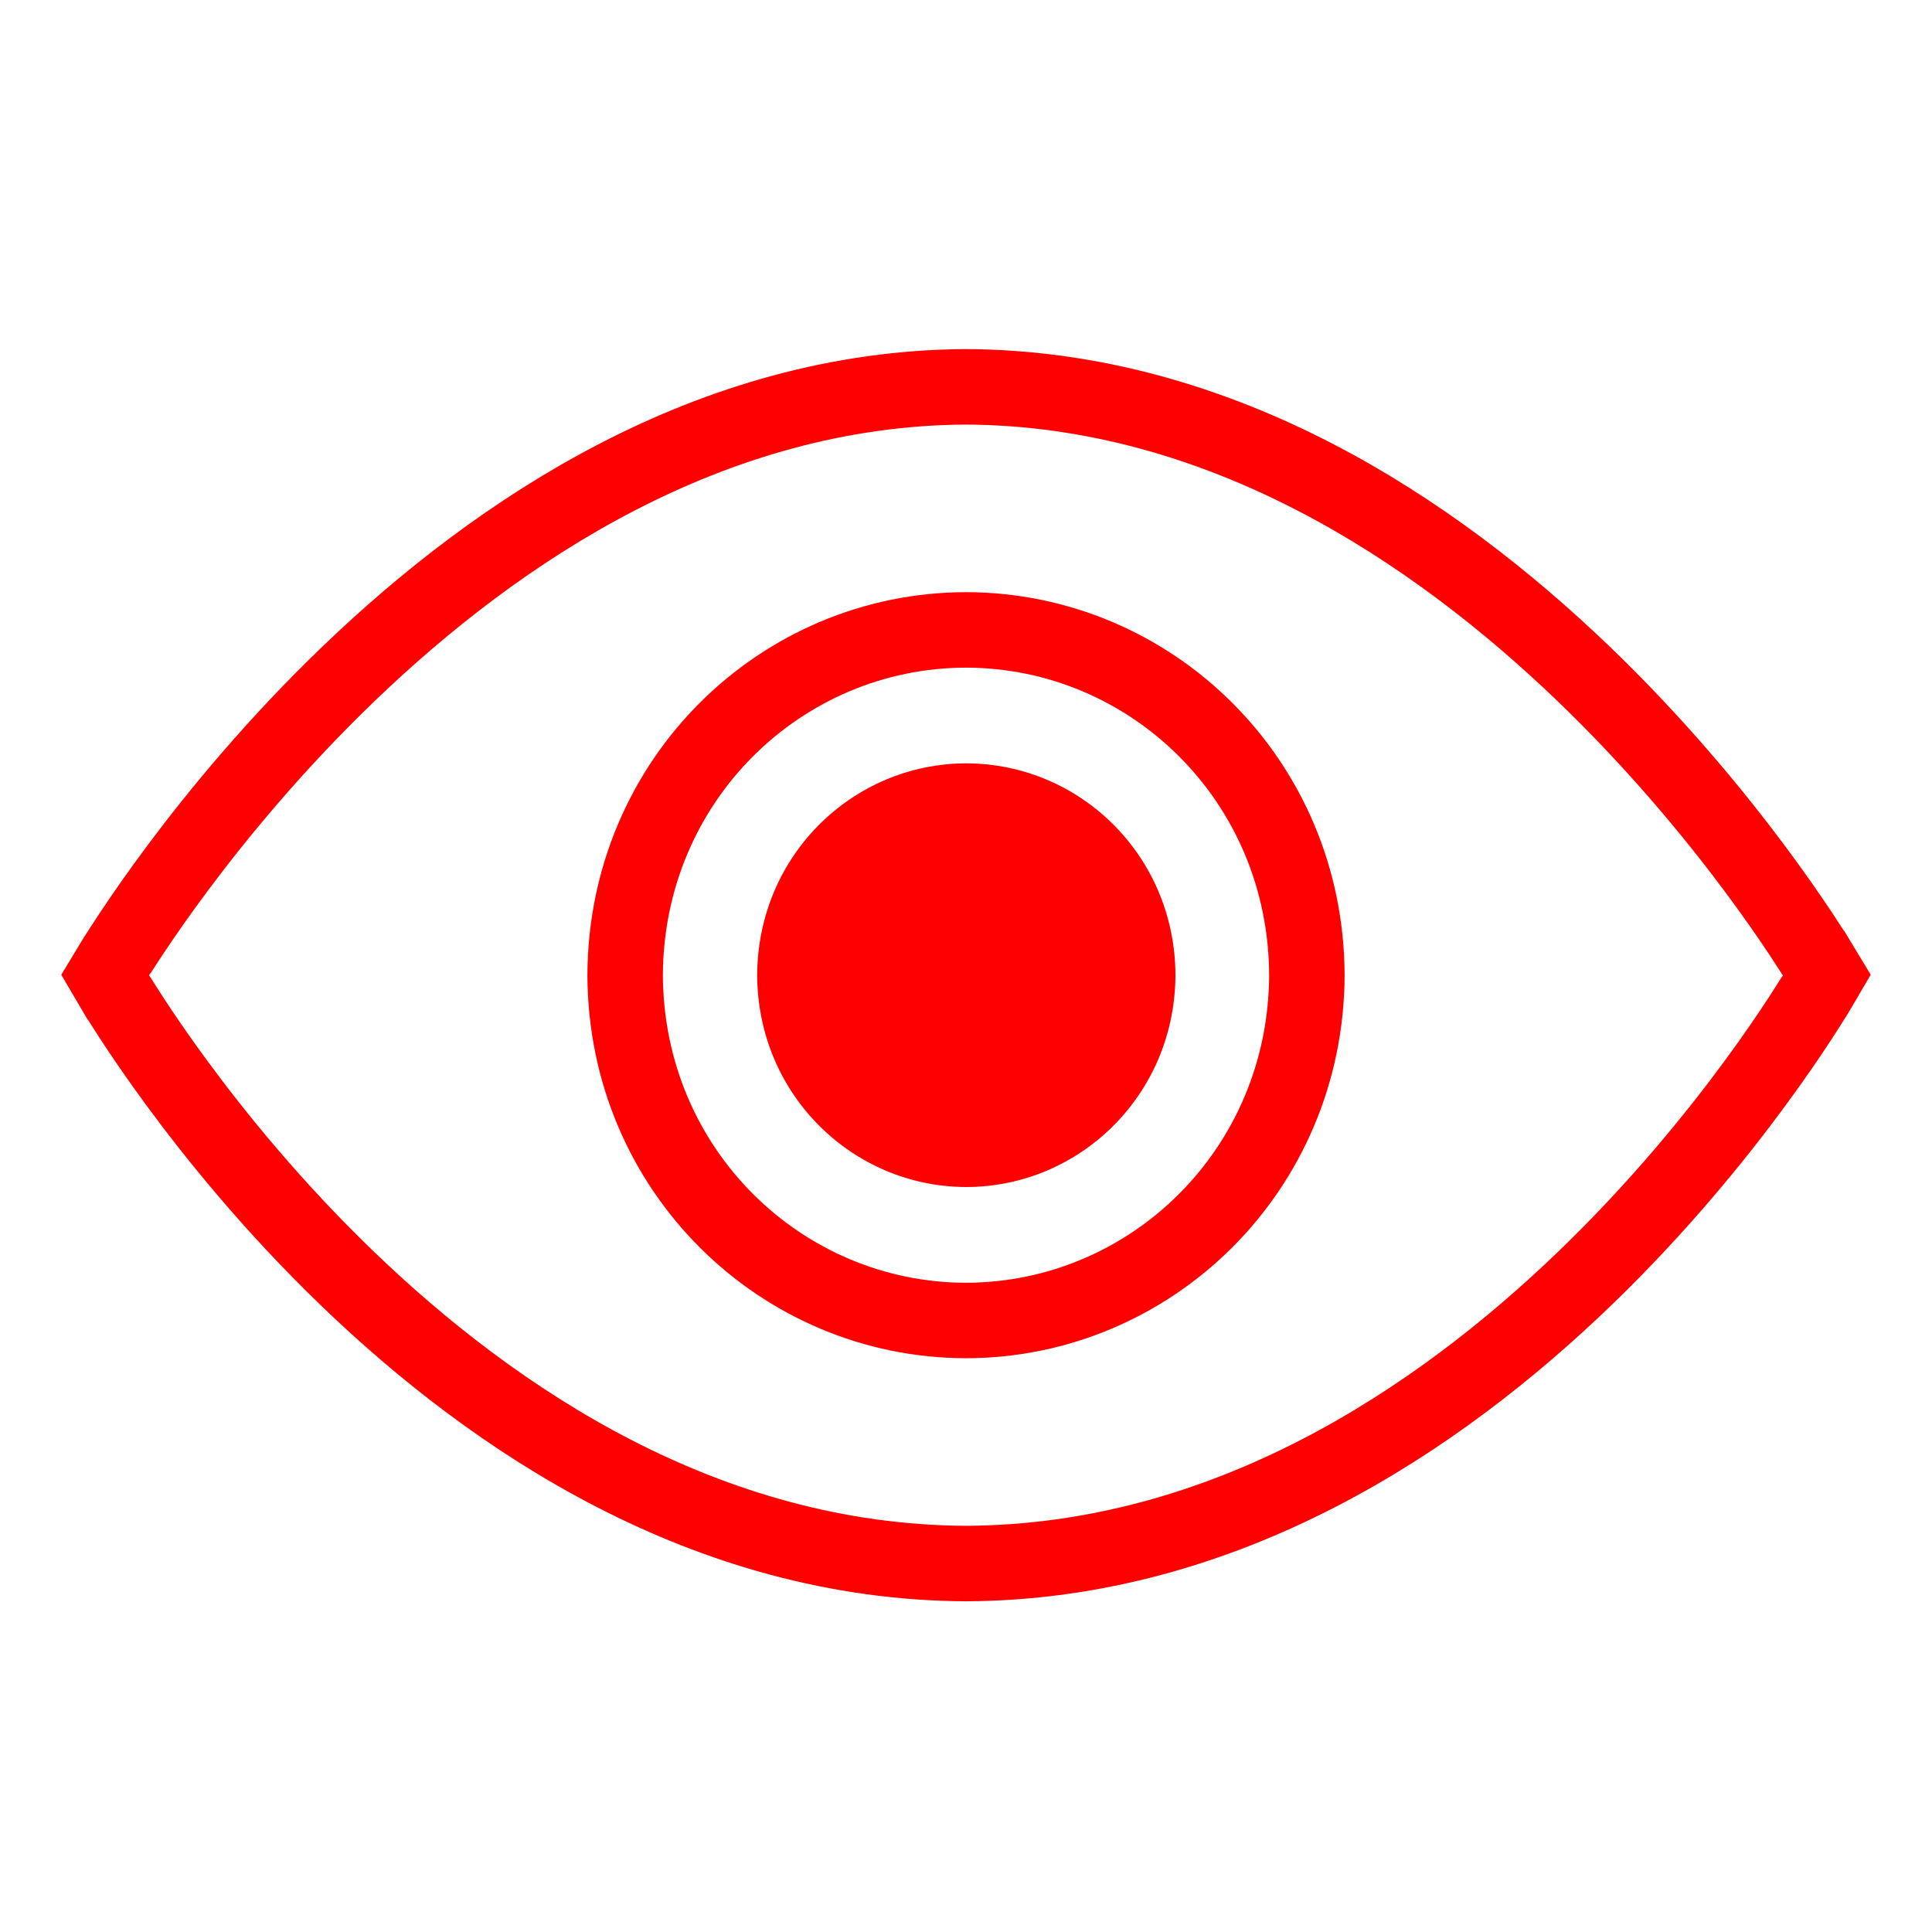 <?xml version="1.0" encoding="utf-8"?>
<!-- Generator: Adobe Illustrator 16.0.0, SVG Export Plug-In . SVG Version: 6.00 Build 0)  -->
<!DOCTYPE svg PUBLIC "-//W3C//DTD SVG 1.1//EN" "http://www.w3.org/Graphics/SVG/1.1/DTD/svg11.dtd">
<svg version="1.1" xmlns="http://www.w3.org/2000/svg" xmlns:xlink="http://www.w3.org/1999/xlink" x="0px" y="0px" width="128px"
	 height="128px" viewBox="0 0 128 128" enable-background="new 0 0 128 128" xml:space="preserve">
<g id="Calque_1" xmlns:rdf="http://www.w3.org/1999/02/22-rdf-syntax-ns#" xmlns:cc="http://creativecommons.org/ns#" xmlns:sodipodi="http://sodipodi.sourceforge.net/DTD/sodipodi-0.dtd" xmlns:svg="http://www.w3.org/2000/svg" xmlns:inkscape="http://www.inkscape.org/namespaces/inkscape" xmlns:dc="http://purl.org/dc/elements/1.1/" inkscape:version="1.0 (4035a4fb49, 2020-05-01)" sodipodi:docname="iconView.svg" display="none">
	
		<sodipodi:namedview  gridtolerance="10" borderopacity="1" inkscape:zoom="5.7421875" objecttolerance="10" bordercolor="#666666" inkscape:cx="64" guidetolerance="10" pagecolor="#ffffff" inkscape:cy="64" showgrid="false" id="namedview20" inkscape:pageopacity="0" inkscape:pageshadow="2" inkscape:current-layer="Calque_1" inkscape:window-width="1920" inkscape:window-height="1017" inkscape:window-x="-8" inkscape:window-y="-8" inkscape:window-maximized="1">
		</sodipodi:namedview>
	<g display="inline">
		<path fill="#FF0000" d="M120.325,63.404c-0.155-0.111-22.396-37.598-56.307-37.775C30.12,25.806,7.873,63.293,7.712,63.404
			l-0.725,1.195l0.713,1.216c0.149,0.111,21.894,37.604,56.317,37.775c34.436-0.171,56.168-37.664,56.317-37.775l0.713-1.216
			L120.325,63.404z M63.482,94.936C47.014,94.897,22.839,81.554,22.8,64.609c0.039-16.955,24.208-30.293,40.683-30.321
			C79.95,34.316,104.509,47.04,104.547,64C104.509,80.95,79.95,94.897,63.482,94.936z"/>
	</g>
</g>
<g id="Calque_3">
	<path fill="#FF0000" d="M64.02,50.575c-7.518,0.01-13.824,6.107-13.854,14.034c0.03,7.919,6.336,14.024,13.854,14.034
		c7.52-0.01,13.824-6.115,13.856-14.034C77.85,56.683,71.54,50.585,64.02,50.575z"/>
	<path fill="none" stroke="#FF0000" stroke-width="5" stroke-miterlimit="10" d="M64,41.733
		c-12.256,0.017-22.533,9.955-22.583,22.876C41.467,77.517,51.744,87.47,64,87.486c12.255-0.017,22.533-9.97,22.584-22.877
		C86.542,51.688,76.255,41.75,64,41.733z"/>
</g>
<g id="Calque_2">
	<path fill="none" stroke="#FF0000" stroke-width="5" stroke-miterlimit="10" d="M120.307,63.404
		C120.151,63.293,97.91,25.806,64,25.628C30.102,25.806,7.854,63.293,7.694,63.404L6.97,64.599l0.713,1.216
		C7.832,65.926,29.576,103.419,64,103.59c34.436-0.171,56.168-37.664,56.317-37.775l0.713-1.216L120.307,63.404z"/>
</g>
</svg>
